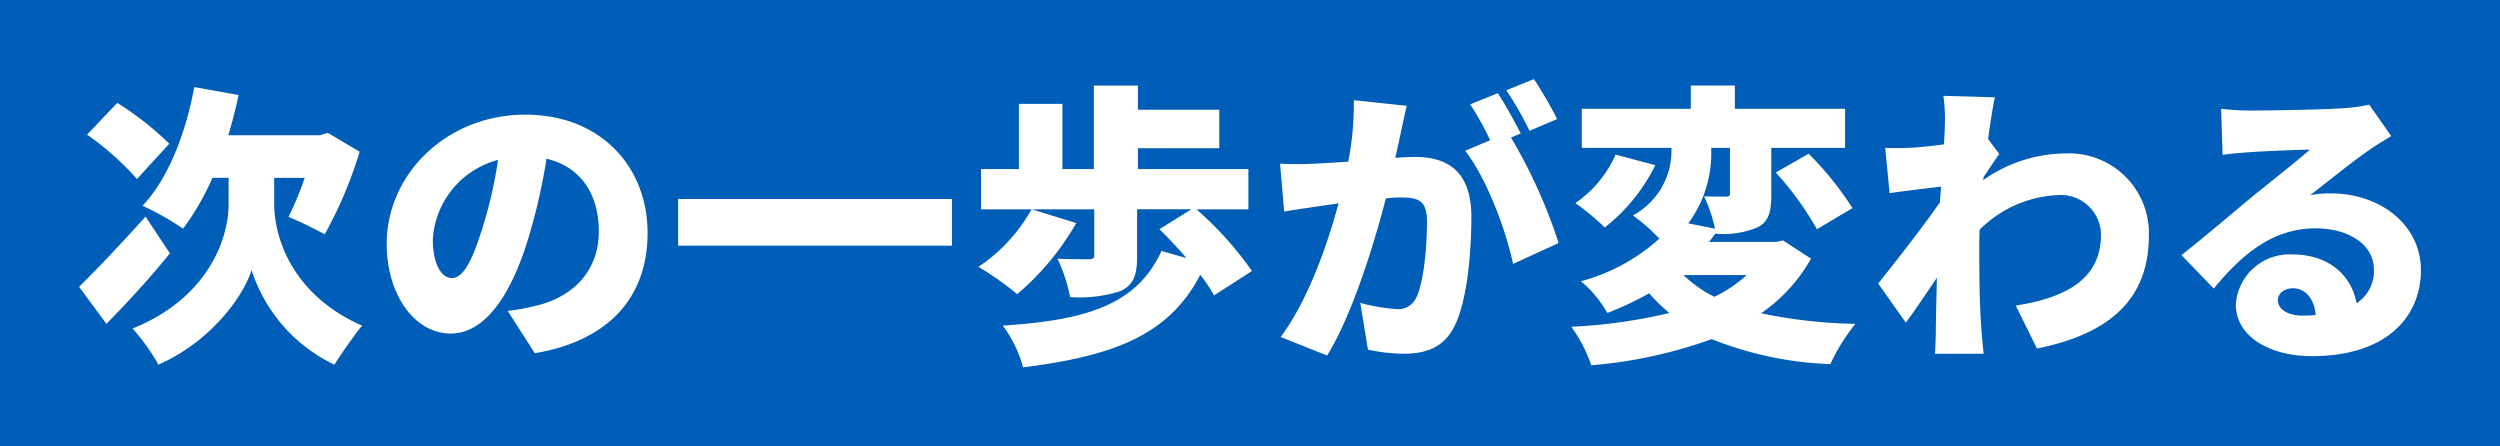 <svg xmlns="http://www.w3.org/2000/svg" width="221.247" height="39.507" viewBox="0 0 221.247 39.507">
  <g id="product_04_copy_main" transform="translate(1355.994 -3648.152)">
    <rect id="長方形_246" data-name="長方形 246" width="221.247" height="39.507" transform="translate(-1355.994 3648.152)" fill="#005eb8"/>
    <g id="グループ_512" data-name="グループ 512" transform="translate(2.754 -194.051)">
      <path id="パス_130" data-name="パス 130" d="M8.287,176.623c-1.717,2.131-3.823,4.419-5.617,6.24L.252,179.586c1.43-1.4,3.744-3.822,5.876-6.213Zm-2.913-6.579a24.866,24.866,0,0,0-4.42-3.926l2.678-2.808a26.984,26.984,0,0,1,4.6,3.613Zm12.143,2.184c0,3.146,1.716,8.139,7.774,10.79-.728.91-1.846,2.5-2.444,3.458a14.07,14.07,0,0,1-7.332-8.372c-.7,2.263-3.537,6.292-8.243,8.372a17.806,17.806,0,0,0-2.288-3.2c6.553-2.627,8.5-7.8,8.5-11.026V169.94h-1.43a22.771,22.771,0,0,1-2.6,4.5,25.108,25.108,0,0,0-3.587-2.028c2.235-2.34,3.821-6.37,4.576-10.5l3.926.7c-.26,1.223-.572,2.419-.911,3.562h8.087l.728-.208,2.808,1.664a36.97,36.97,0,0,1-3.094,7.307c-.78-.416-2.314-1.2-3.2-1.534a29.216,29.216,0,0,0,1.43-3.458h-2.7Z" transform="translate(-1352 3688)" fill="#fff"/>
      <path id="パス_131" data-name="パス 131" d="M40.578,185.462l-2.392-3.744a19.784,19.784,0,0,0,2.548-.468c3.3-.8,5.512-3.12,5.512-6.552,0-3.355-1.638-5.746-4.628-6.449a51.721,51.721,0,0,1-1.534,6.787c-1.534,5.2-3.874,8.684-6.942,8.684-3.224,0-5.668-3.484-5.668-7.93,0-6.188,5.33-11.441,12.272-11.441,6.63,0,10.816,4.576,10.816,10.478,0,5.487-3.223,9.491-9.984,10.635m-7.332-6.656c1.04,0,1.82-1.586,2.756-4.6a38.594,38.594,0,0,0,1.326-5.85,7.752,7.752,0,0,0-5.772,7.02c0,2.262.78,3.432,1.69,3.432" transform="translate(-1352 3688)" fill="#fff"/>
      <rect id="長方形_244" data-name="長方形 244" width="24.233" height="4.134" transform="translate(-1298.734 3859.811)" fill="#fff"/>
      <path id="パス_132" data-name="パス 132" d="M88.5,173.944a23.734,23.734,0,0,1-5.226,6.292,27.067,27.067,0,0,0-3.432-2.418,14.7,14.7,0,0,0,4.706-5.1Zm12.195,6.4a13.088,13.088,0,0,0-1.222-1.82c-2.834,5.46-7.879,7.2-15.679,8.19A11.082,11.082,0,0,0,82,183.018c7.176-.468,11.831-1.741,14.041-6.605l2.21.625c-.78-.91-1.612-1.795-2.392-2.549l2.834-1.767h-4.81v4.185c0,1.639-.313,2.549-1.508,3.069a11.729,11.729,0,0,1-4.421.519,14.1,14.1,0,0,0-1.118-3.4c.963.052,2.393.052,2.756.052s.5-.078.5-.365v-4.055H80.072v-3.563h3.354v-5.771h3.848v5.771h2.783v-7.384h3.9v2.132h7.2v3.407h-7.2v1.845h9.776v3.563h-4.6a30.119,30.119,0,0,1,4.914,5.46Z" transform="translate(-1352 3688)" fill="#fff"/>
      <path id="パス_133" data-name="パス 133" d="M117.2,166.065c-.157.7-.312,1.43-.469,2.106.7-.052,1.3-.078,1.768-.078,2.991,0,4.967,1.4,4.967,5.3,0,3.042-.338,7.307-1.456,9.594-.885,1.873-2.418,2.522-4.524,2.522a15.741,15.741,0,0,1-3.173-.364l-.676-4.134a16.855,16.855,0,0,0,3.172.546,1.76,1.76,0,0,0,1.769-.988c.649-1.3.961-4.342.961-6.76,0-1.9-.779-2.132-2.392-2.132-.312,0-.728.027-1.248.078-1.04,4.056-2.989,10.349-5.2,13.911l-4.108-1.638c2.47-3.328,4.16-8.269,5.122-11.831-.676.1-1.248.183-1.612.234-.832.13-2.34.338-3.2.494l-.364-4.238a29.392,29.392,0,0,0,3.042,0c.754-.026,1.82-.1,2.99-.182a26.256,26.256,0,0,0,.494-5.434l4.68.494c-.182.779-.39,1.768-.545,2.5m10.634-.053-.858.365a46.038,46.038,0,0,1,4.212,9.335l-4.03,1.845c-.624-3.015-2.366-7.618-4.238-10.009l2.21-.937a24.9,24.9,0,0,0-1.768-3.173l2.444-.987c.65.962,1.56,2.651,2.028,3.561m3.224-1.273-2.444,1.04a29.013,29.013,0,0,0-2.054-3.589l2.444-.987a36.866,36.866,0,0,1,2.054,3.536" transform="translate(-1352 3688)" fill="#fff"/>
      <path id="パス_134" data-name="パス 134" d="M153.522,177.09a14.332,14.332,0,0,1-4.42,4.836,44.18,44.18,0,0,0,8.347.937,16.981,16.981,0,0,0-2.211,3.561,30.958,30.958,0,0,1-10.5-2.21,41.361,41.361,0,0,1-10.66,2.315,12.853,12.853,0,0,0-1.769-3.407,46.782,46.782,0,0,0,8.685-1.222,14.056,14.056,0,0,1-1.793-1.742A28.729,28.729,0,0,1,135.5,181.9a10.213,10.213,0,0,0-2.338-2.808,16.836,16.836,0,0,0,6.942-3.77,16.551,16.551,0,0,0-2.341-2.054,6.5,6.5,0,0,0,3.407-5.981h-7.931v-3.458h9.647v-2.054h3.9v2.054h9.752v3.458h-6.528V171.4c0,1.534-.207,2.418-1.248,2.937a7.839,7.839,0,0,1-3.666.547v-.052c-.207.259-.39.52-.6.78h5.927l.625-.13Zm-13.78-8.268a15.9,15.9,0,0,1-4.472,5.511,22.1,22.1,0,0,0-2.6-2.158,10.187,10.187,0,0,0,3.563-4.289Zm2.5,9.724a10.675,10.675,0,0,0,2.731,1.924,11.969,11.969,0,0,0,2.859-1.924Zm2.444-11.259a10.372,10.372,0,0,1-2.028,6.683l2.366.468a12.694,12.694,0,0,0-.961-2.86c.7.026,1.638.026,1.923.026s.364-.052.364-.312v-4.005Zm8.632.521a28.32,28.32,0,0,1,3.875,4.81l-3.145,1.872a26.837,26.837,0,0,0-3.642-5.018Z" transform="translate(-1352 3688)" fill="#fff"/>
      <path id="パス_135" data-name="パス 135" d="M165.248,162.685l4.55.131c-.182.806-.39,2.132-.6,3.691l.988,1.326c-.338.443-.936,1.379-1.4,2.055a.8.8,0,0,1-.026.26,12.748,12.748,0,0,1,7.306-2.366,7.062,7.062,0,0,1,7.359,7.255c0,5.277-3.016,8.631-9.906,10.009l-1.873-3.8c4.654-.728,7.541-2.469,7.541-6.292a3.548,3.548,0,0,0-3.8-3.484,10.41,10.41,0,0,0-6.943,3.068c-.026.6-.026,1.17-.026,1.716,0,1.976,0,4.525.182,7.021.026.468.13,1.586.208,2.235h-4.316c.052-.676.078-1.741.078-2.157.026-1.561.052-2.939.1-4.576-.988,1.455-2.028,3.015-2.756,3.977l-2.444-3.458c1.456-1.82,3.9-4.94,5.46-7.176.026-.468.078-.936.1-1.4-1.352.156-3.2.39-4.55.572l-.39-4c.832.026,1.482.026,2.574-.027.7-.052,1.638-.155,2.626-.285.052-.832.078-1.482.078-1.742a14.207,14.207,0,0,0-.13-2.549" transform="translate(-1352 3688)" fill="#fff"/>
      <path id="パス_136" data-name="パス 136" d="M192.47,163.986c1.4,0,6.6-.079,8.138-.208a13.675,13.675,0,0,0,2.314-.313l1.95,2.782c-.676.416-1.352.807-2,1.275-1.456.987-3.744,2.86-5.174,3.952a8.84,8.84,0,0,1,1.82-.156c4.472,0,7.983,2.86,7.983,6.786,0,4.055-2.939,7.618-9.673,7.618-3.666,0-6.708-1.716-6.708-4.576a4.751,4.751,0,0,1,5.044-4.42c3.172,0,5.2,1.845,5.642,4.316a3.4,3.4,0,0,0,1.534-2.99c0-2.236-2.288-3.641-5.148-3.641-3.8,0-6.526,2.289-9.023,5.33l-2.859-2.963c1.664-1.3,4.706-3.874,6.24-5.148,1.456-1.2,3.874-3.068,5.122-4.186-1.3.026-3.978.129-5.382.233-.78.053-1.716.131-2.34.234l-.13-4.082a22.025,22.025,0,0,0,2.652.157m4.55,18.148c.416,0,.806-.025,1.17-.052-.13-1.43-.91-2.366-2-2.366-.858,0-1.352.52-1.352,1.04,0,.806.858,1.378,2.184,1.378" transform="translate(-1352 3688)" fill="#fff"/>
    </g>
  </g>
</svg>
